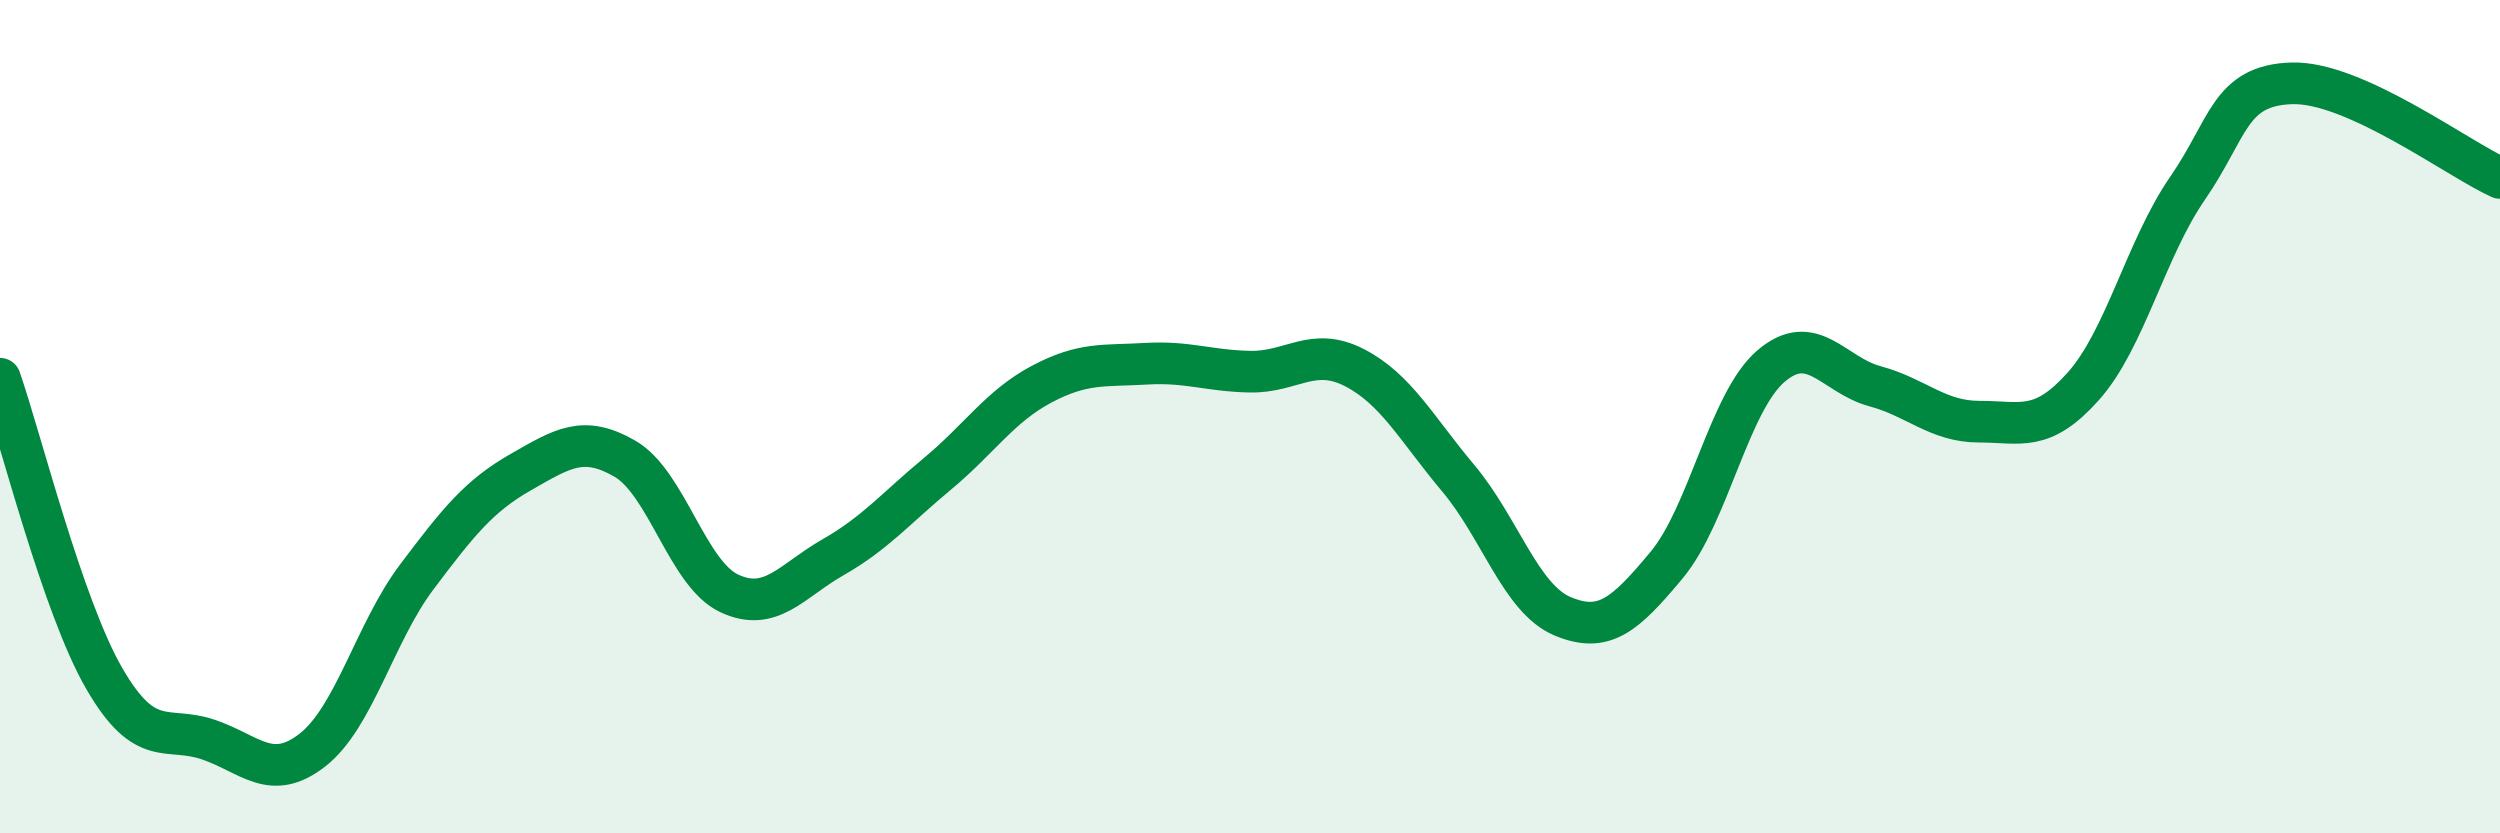 
    <svg width="60" height="20" viewBox="0 0 60 20" xmlns="http://www.w3.org/2000/svg">
      <path
        d="M 0,9.09 C 0.5,10.53 1.5,14.55 2.5,16.28 C 3.5,18.01 4,17.41 5,17.75 C 6,18.09 6.5,18.78 7.5,18 C 8.5,17.22 9,15.18 10,13.85 C 11,12.52 11.5,11.9 12.5,11.33 C 13.5,10.76 14,10.43 15,11.01 C 16,11.59 16.5,13.77 17.5,14.24 C 18.5,14.71 19,13.94 20,13.37 C 21,12.8 21.5,12.2 22.5,11.37 C 23.5,10.54 24,9.75 25,9.22 C 26,8.69 26.5,8.79 27.5,8.73 C 28.5,8.67 29,8.9 30,8.92 C 31,8.94 31.5,8.31 32.5,8.82 C 33.5,9.33 34,10.29 35,11.48 C 36,12.67 36.5,14.37 37.5,14.79 C 38.5,15.21 39,14.76 40,13.56 C 41,12.36 41.5,9.65 42.5,8.79 C 43.5,7.93 44,9 45,9.27 C 46,9.54 46.5,10.12 47.5,10.12 C 48.5,10.12 49,10.39 50,9.27 C 51,8.15 51.5,5.97 52.5,4.52 C 53.5,3.07 53.5,2.05 55,2 C 56.5,1.95 59,3.82 60,4.27L60 20L0 20Z"
        fill="#008740"
        opacity="0.1"
        stroke-linecap="round"
        stroke-linejoin="round"
      />
      <path
        d="M 0,9.09 C 0.5,10.53 1.5,14.55 2.5,16.28 C 3.5,18.01 4,17.41 5,17.75 C 6,18.09 6.5,18.78 7.5,18 C 8.5,17.22 9,15.18 10,13.85 C 11,12.52 11.5,11.9 12.5,11.33 C 13.5,10.76 14,10.43 15,11.01 C 16,11.59 16.5,13.77 17.5,14.24 C 18.5,14.71 19,13.94 20,13.37 C 21,12.8 21.5,12.2 22.5,11.37 C 23.5,10.54 24,9.75 25,9.22 C 26,8.69 26.5,8.79 27.5,8.73 C 28.5,8.67 29,8.9 30,8.92 C 31,8.94 31.5,8.31 32.5,8.82 C 33.5,9.33 34,10.29 35,11.48 C 36,12.67 36.5,14.37 37.5,14.79 C 38.5,15.21 39,14.76 40,13.56 C 41,12.36 41.5,9.65 42.5,8.79 C 43.5,7.93 44,9 45,9.27 C 46,9.54 46.5,10.12 47.5,10.12 C 48.5,10.12 49,10.39 50,9.27 C 51,8.15 51.5,5.97 52.5,4.52 C 53.5,3.07 53.5,2.05 55,2 C 56.5,1.95 59,3.82 60,4.27"
        stroke="#008740"
        stroke-width="1"
        fill="none"
        stroke-linecap="round"
        stroke-linejoin="round"
      />
    </svg>
  